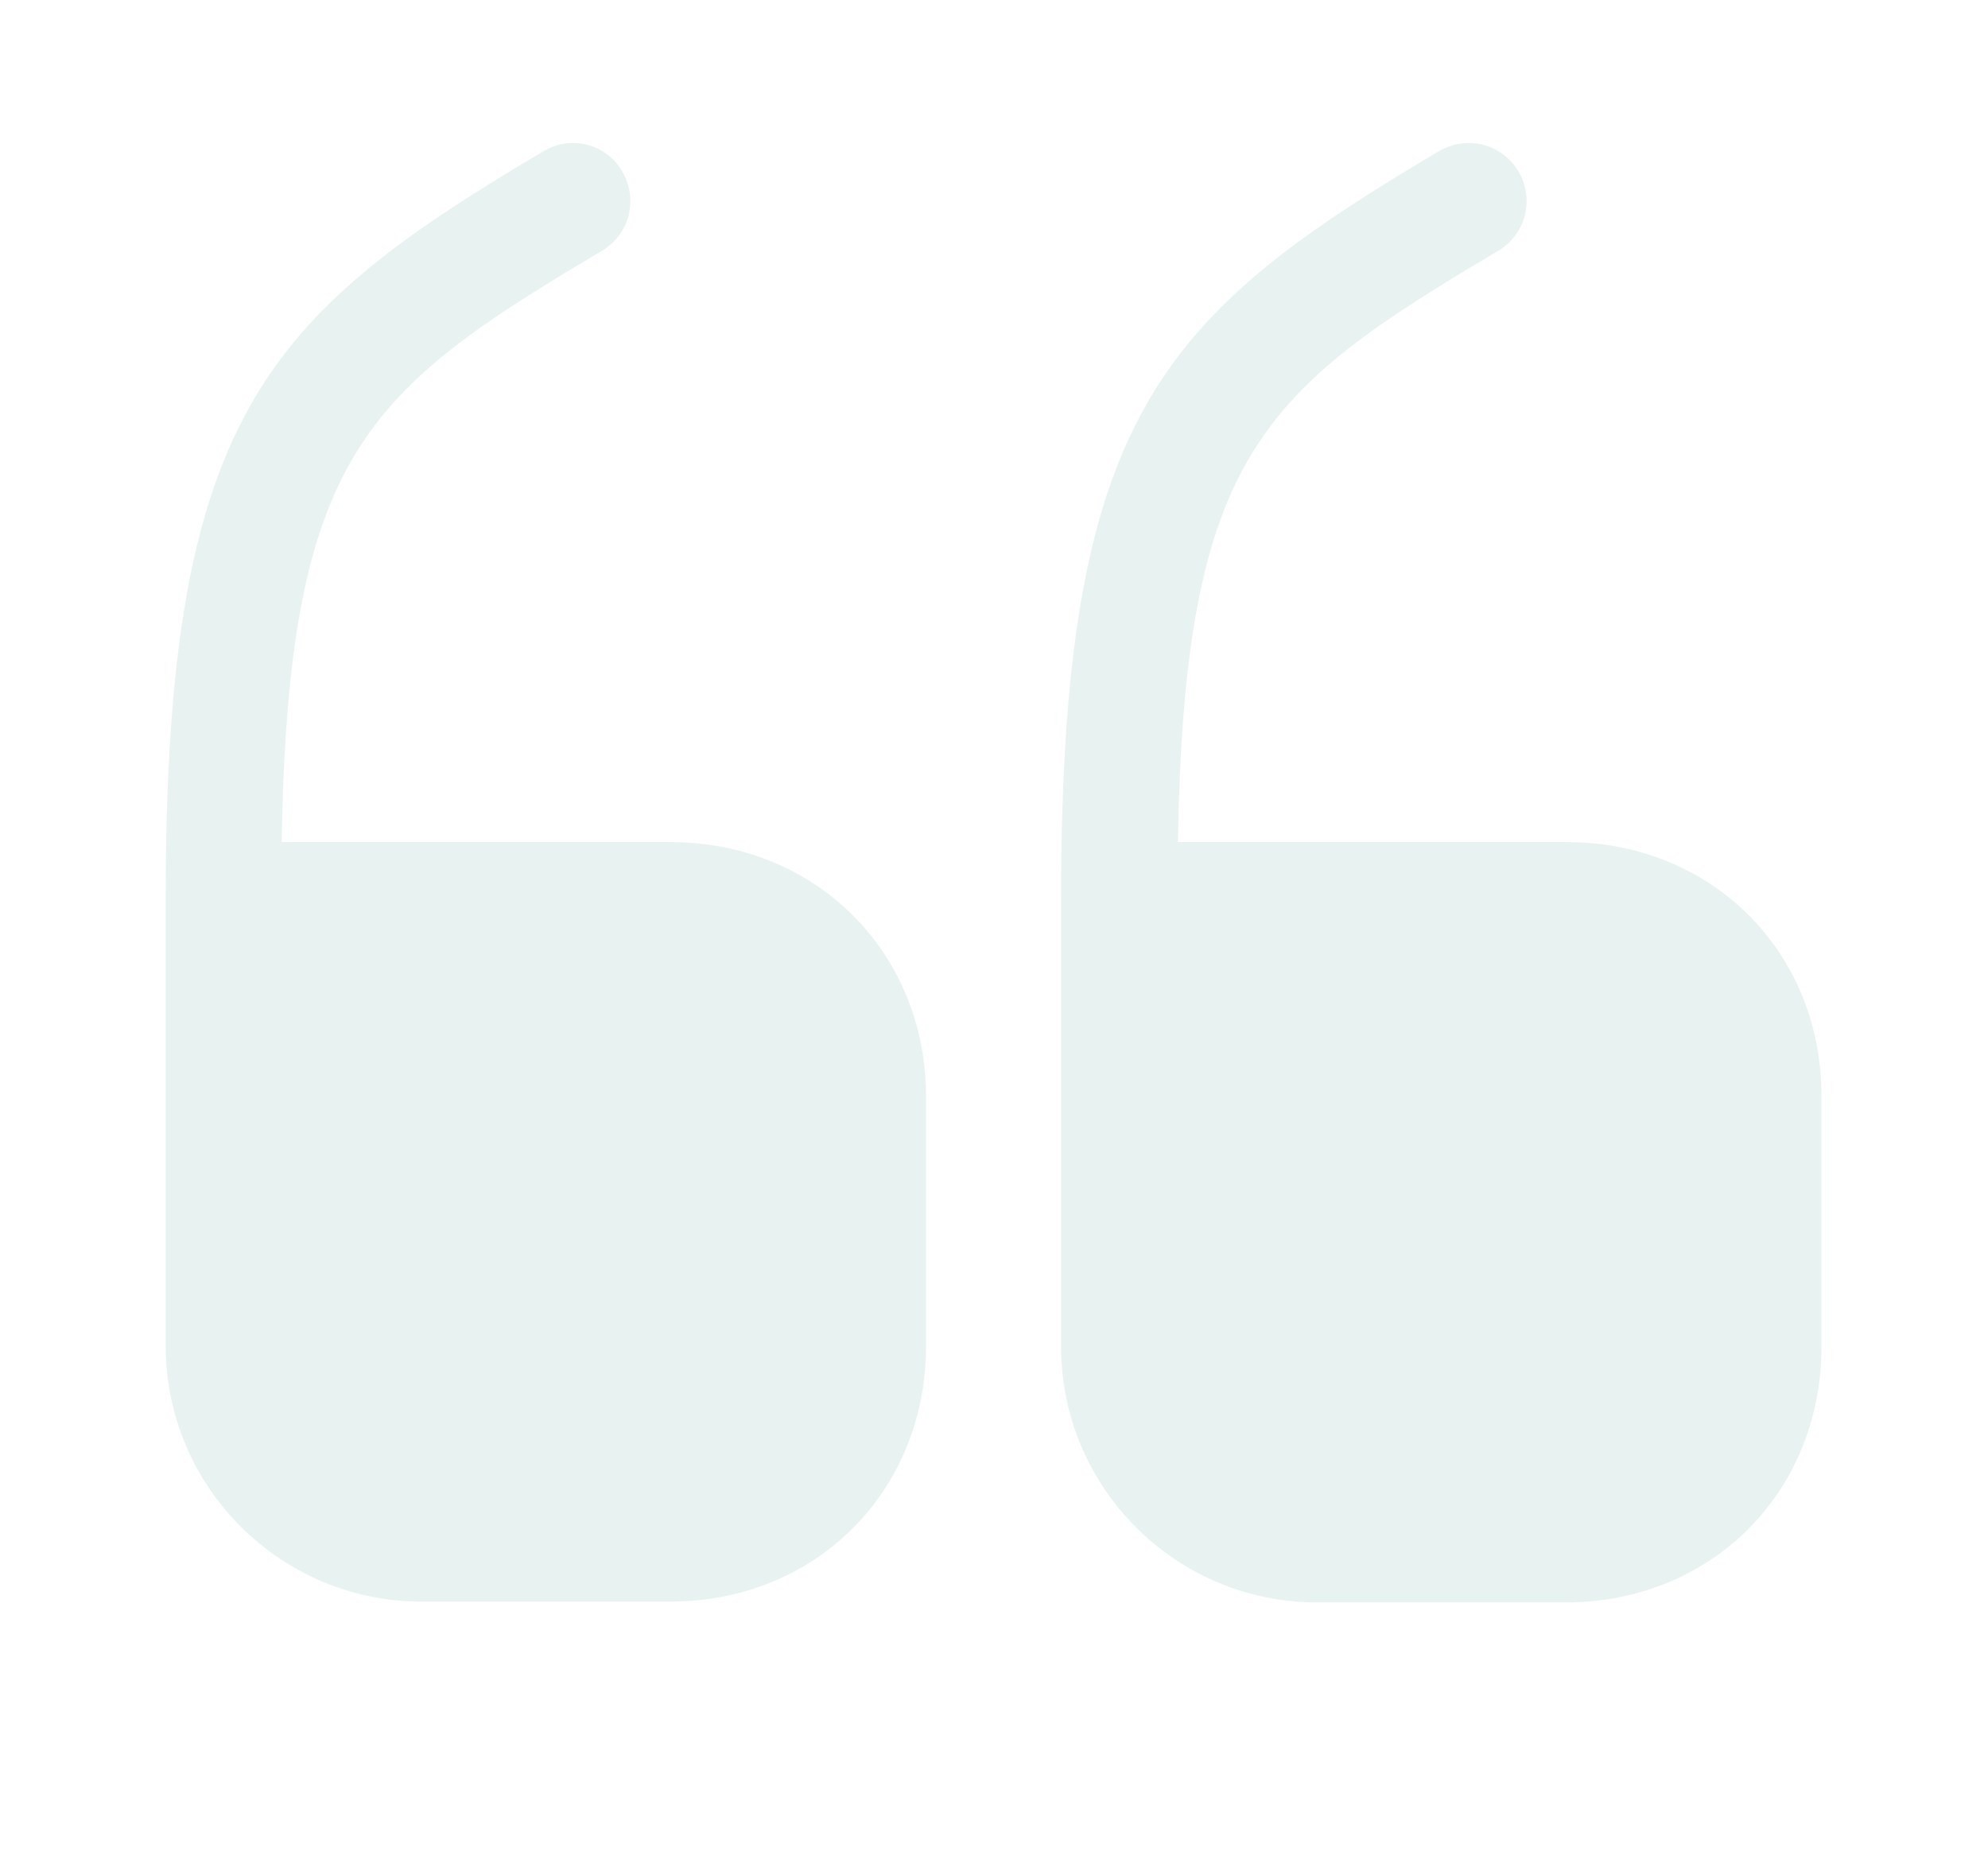 <?xml version="1.0" encoding="UTF-8"?> <svg xmlns="http://www.w3.org/2000/svg" width="164" height="154" viewBox="0 0 164 154" fill="none"><path d="M55.282 69.472H23.234C23.78 37.56 30.067 32.298 49.679 20.682C51.934 19.315 52.685 16.445 51.319 14.122C50.02 11.867 47.082 11.115 44.827 12.482C21.73 26.148 13.667 34.485 13.667 74.187V111.018C13.667 122.703 23.165 132.133 34.782 132.133H55.282C67.309 132.133 76.397 123.045 76.397 111.018V90.518C76.397 78.56 67.309 69.472 55.282 69.472Z" fill="#D2E8E5" fill-opacity="0.5"></path><path d="M129.218 69.472H97.17C97.717 37.56 104.003 32.298 123.615 20.682C125.87 19.315 126.622 16.445 125.255 14.122C123.888 11.867 121.018 11.115 118.695 12.482C95.599 26.148 87.535 34.485 87.535 74.255V111.087C87.535 122.772 97.034 132.202 108.65 132.202H129.15C141.177 132.202 150.265 123.113 150.265 111.087V90.587C150.333 78.56 141.245 69.472 129.218 69.472Z" fill="#D2E8E5" fill-opacity="0.5"></path></svg> 